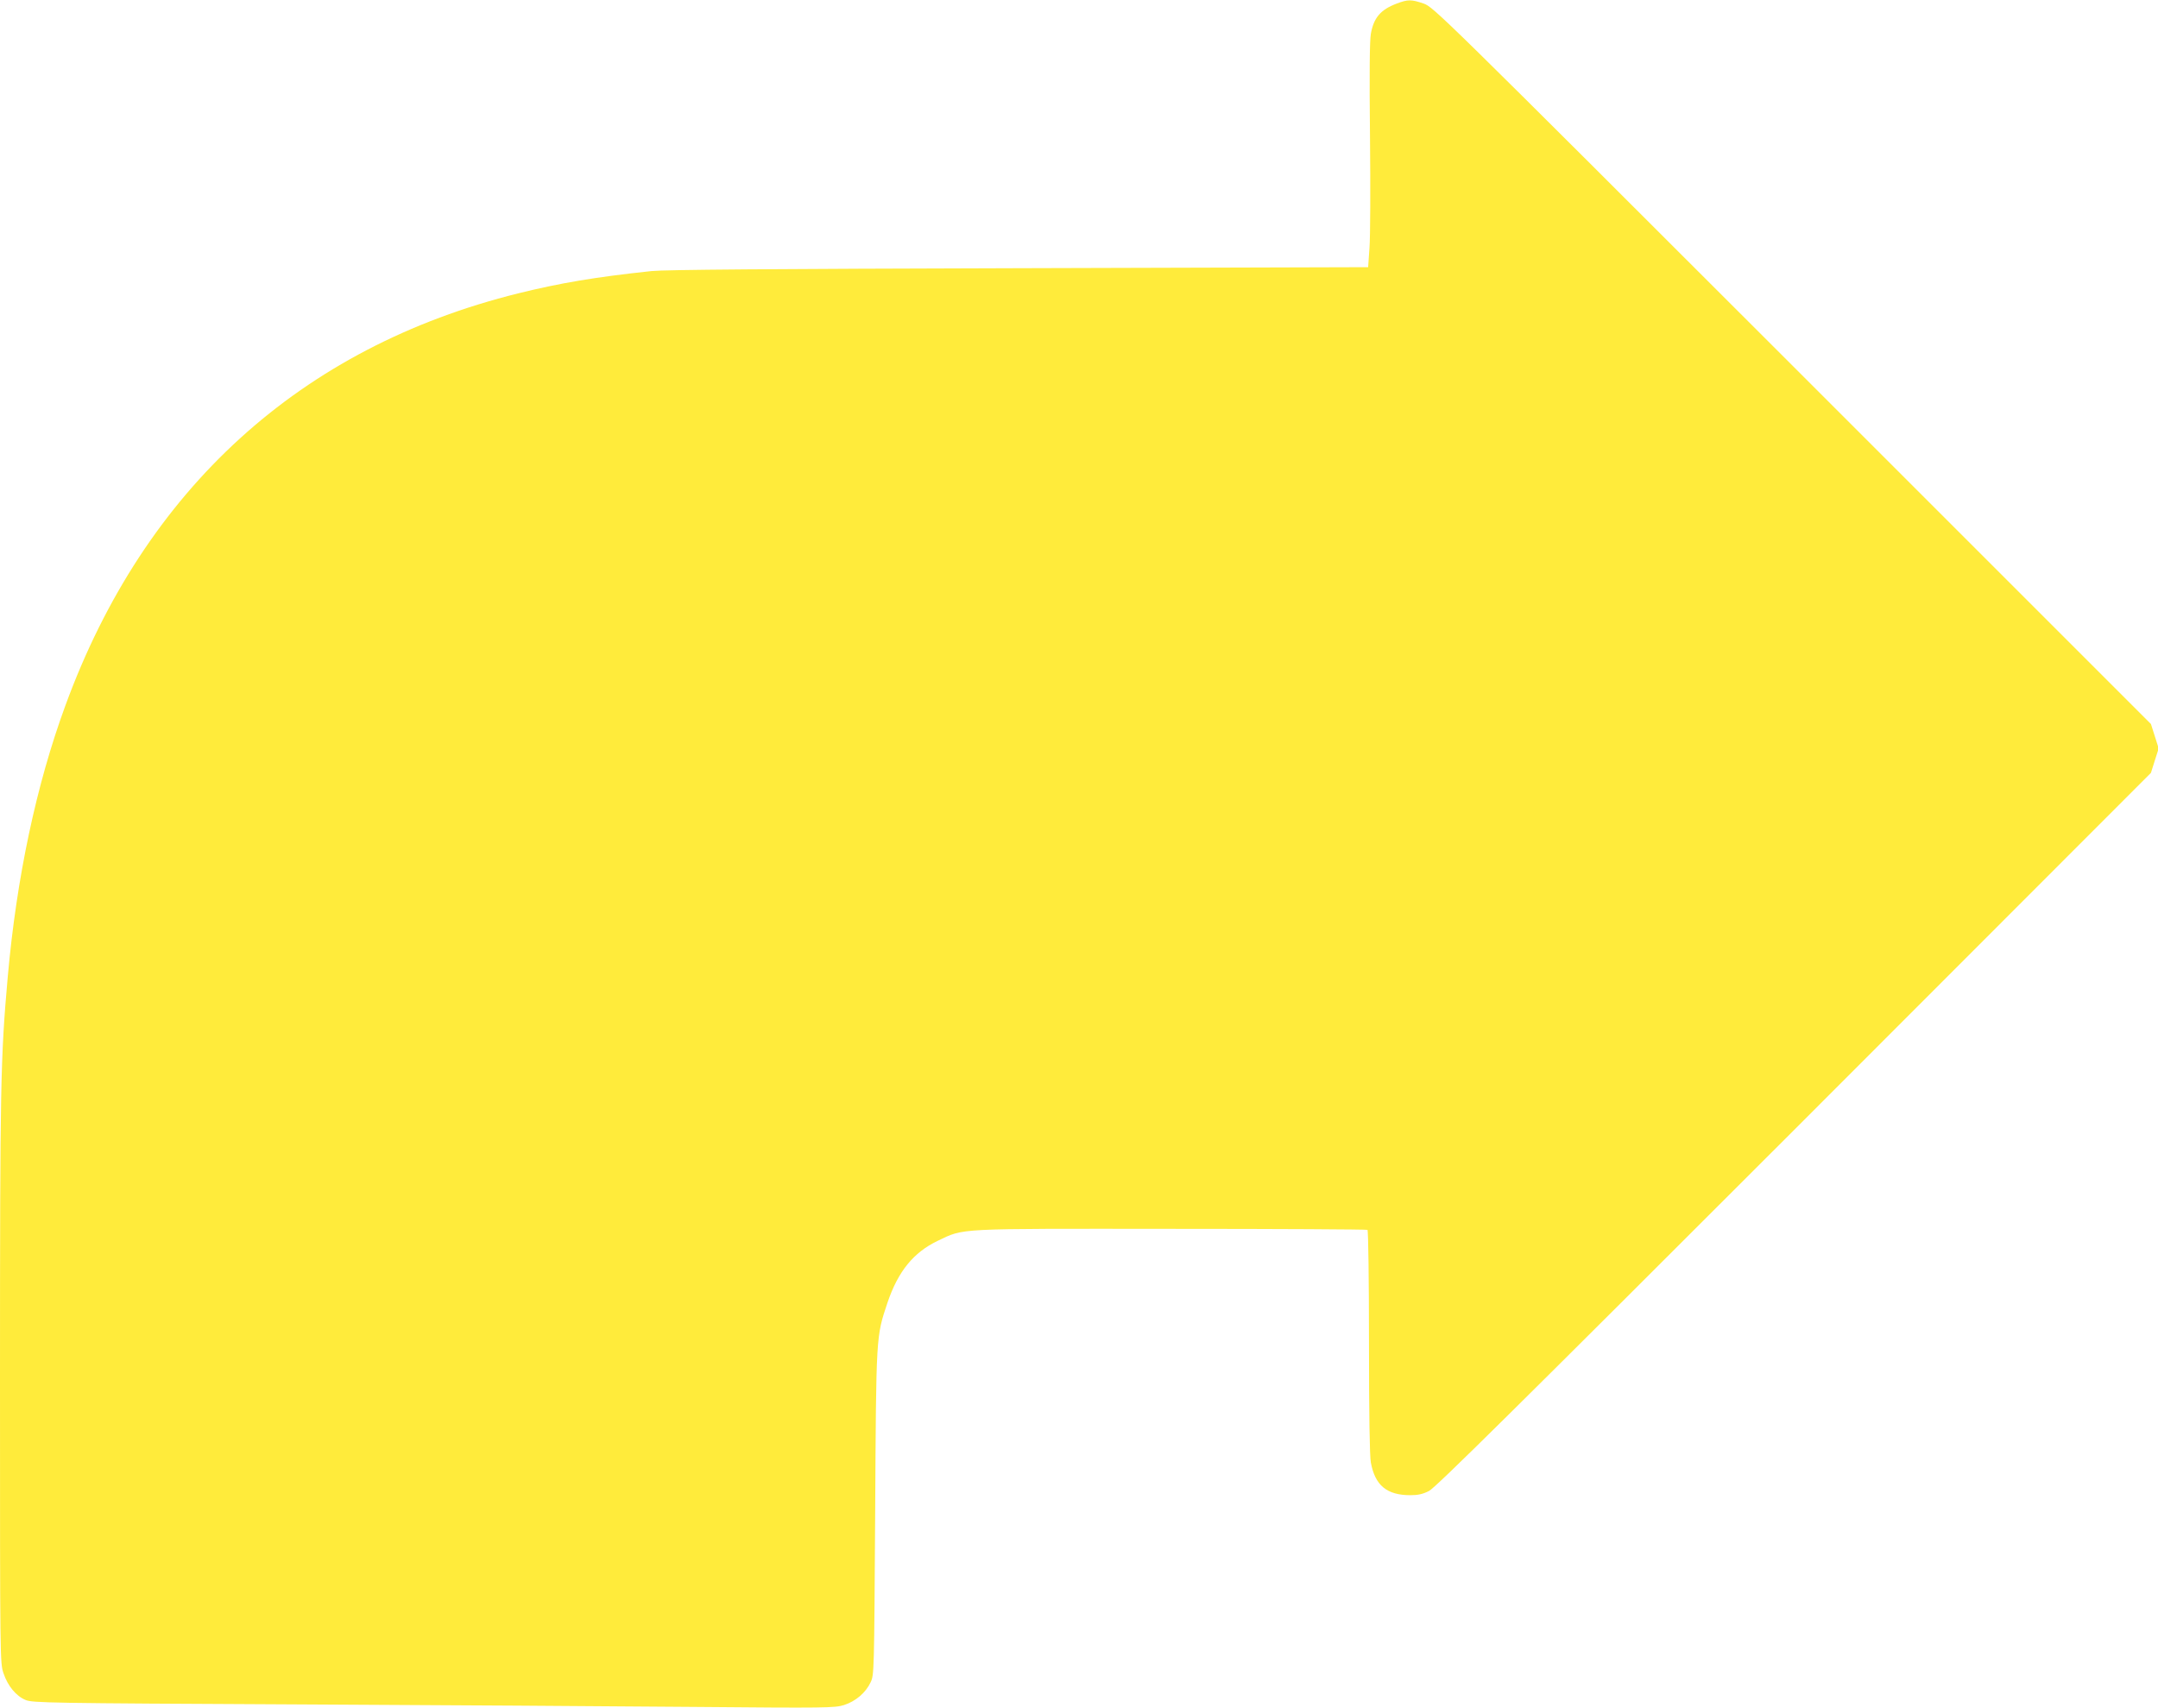 <?xml version="1.0" standalone="no"?>
<!DOCTYPE svg PUBLIC "-//W3C//DTD SVG 20010904//EN"
 "http://www.w3.org/TR/2001/REC-SVG-20010904/DTD/svg10.dtd">
<svg version="1.0" xmlns="http://www.w3.org/2000/svg"
 width="1280pt" height="1013pt" viewBox="0 0 1280 1013"
 preserveAspectRatio="xMidYMid meet">
<g transform="translate(0,1013) scale(0.1,-0.1)"
fill="#ffeb3b" stroke="none">
<path d="M8285 10109 c-96 -36 -137 -84 -154 -180 -7 -41 -9 -240 -5 -607 3
-301 2 -599 -3 -662 l-8 -115 -2070 -6 c-1484 -4 -2101 -9 -2180 -17 -338 -36
-543 -71 -790 -132 -1292 -320 -2217 -1161 -2687 -2445 -173 -471 -290 -1024
-342 -1610 -43 -483 -46 -647 -46 -2395 0 -1664 0 -1677 21 -1737 25 -75 75
-135 131 -158 40 -17 139 -19 1583 -26 847 -4 1917 -11 2377 -15 789 -7 840
-6 894 11 69 22 129 73 158 135 21 44 21 58 27 1005 6 1063 5 1043 73 1247 63
186 154 298 298 367 160 76 93 72 1387 71 635 0 1158 -3 1162 -6 5 -3 9 -301
9 -663 0 -431 4 -678 11 -717 25 -136 95 -194 234 -194 45 0 74 6 111 25 38
19 505 481 2166 2142 l2116 2118 23 73 23 72 -23 73 -23 72 -2126 2126 c-2105
2104 -2128 2126 -2188 2148 -73 25 -93 25 -159 0z"/>
</g>
</svg>
